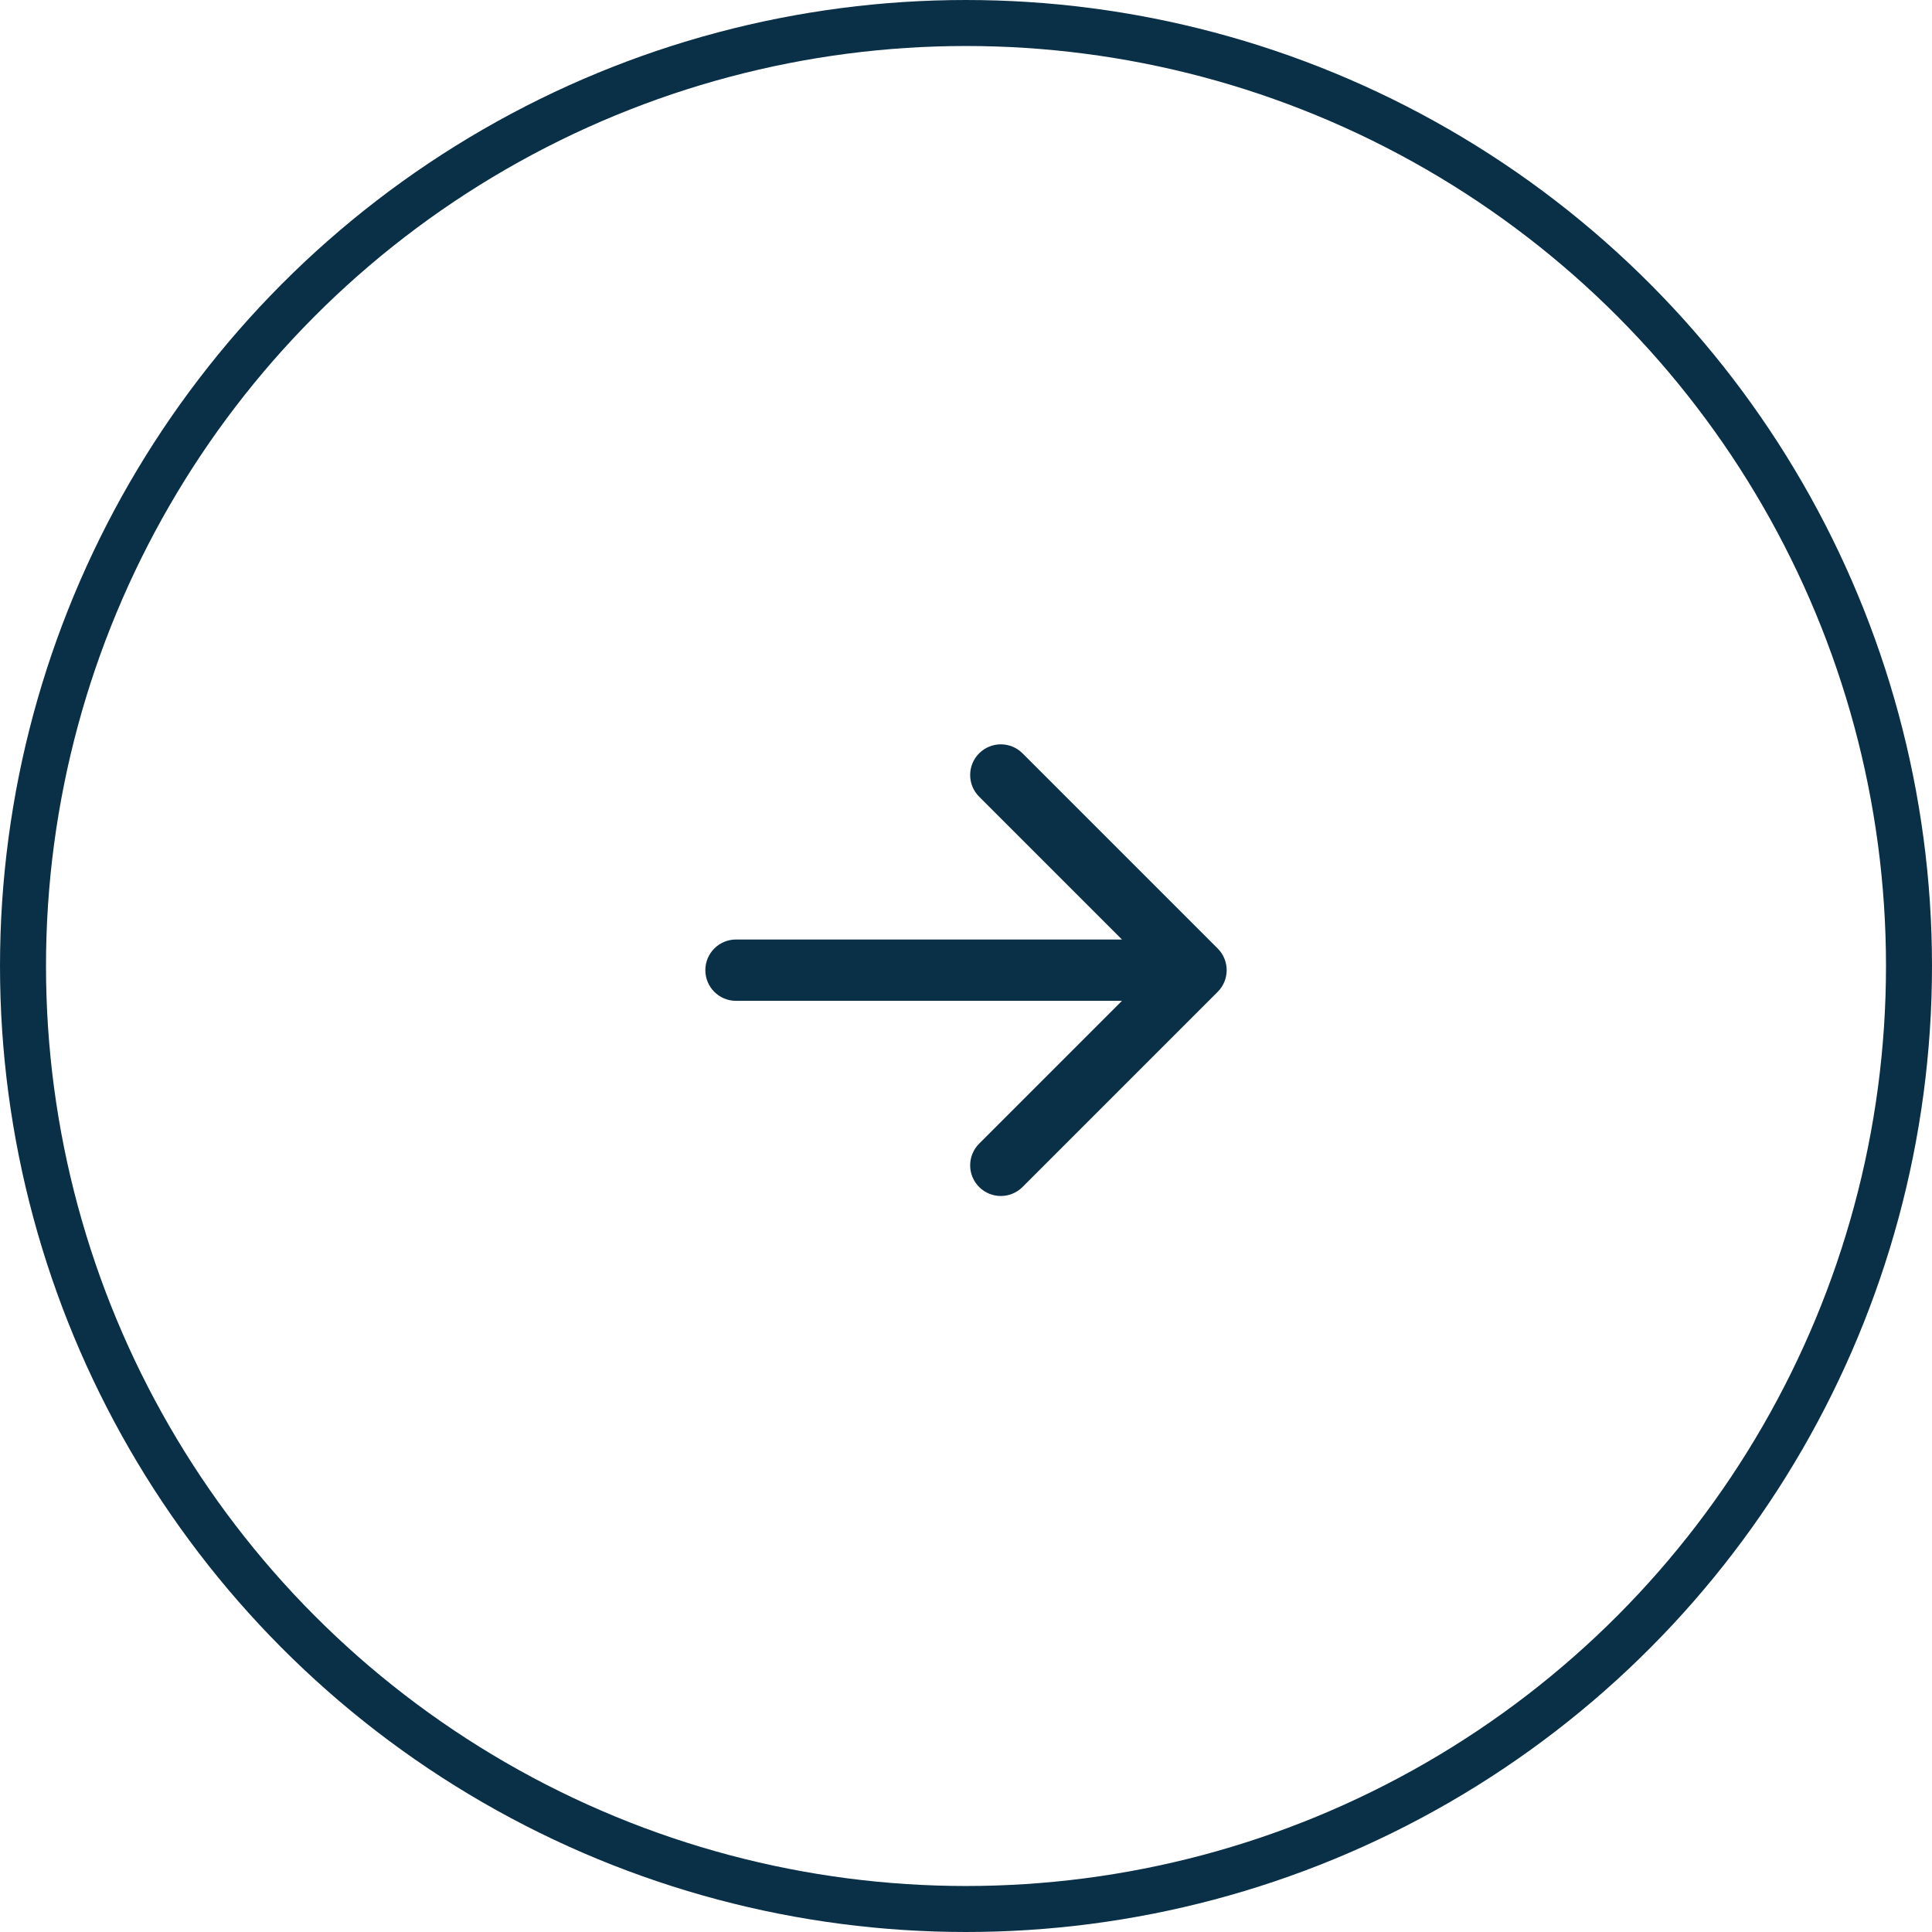 <svg xmlns="http://www.w3.org/2000/svg" width="63" height="63" viewBox="0 0 63 63" fill="none"><circle cx="31.5" cy="31.5" r="30.75" stroke="#0A3047" stroke-width="1.5"></circle><path d="M31.929 38.707C32.319 39.098 32.952 39.097 33.343 38.707L39.707 32.343C40.098 31.953 40.098 31.32 39.707 30.929L33.343 24.565C32.952 24.174 32.319 24.174 31.929 24.565C31.538 24.955 31.538 25.588 31.929 25.979L36.586 30.636H24C23.448 30.636 23 31.084 23 31.636C23 32.188 23.448 32.636 24 32.636H36.586L31.929 37.293C31.538 37.684 31.538 38.317 31.929 38.707Z" fill="#0A3047"></path></svg>